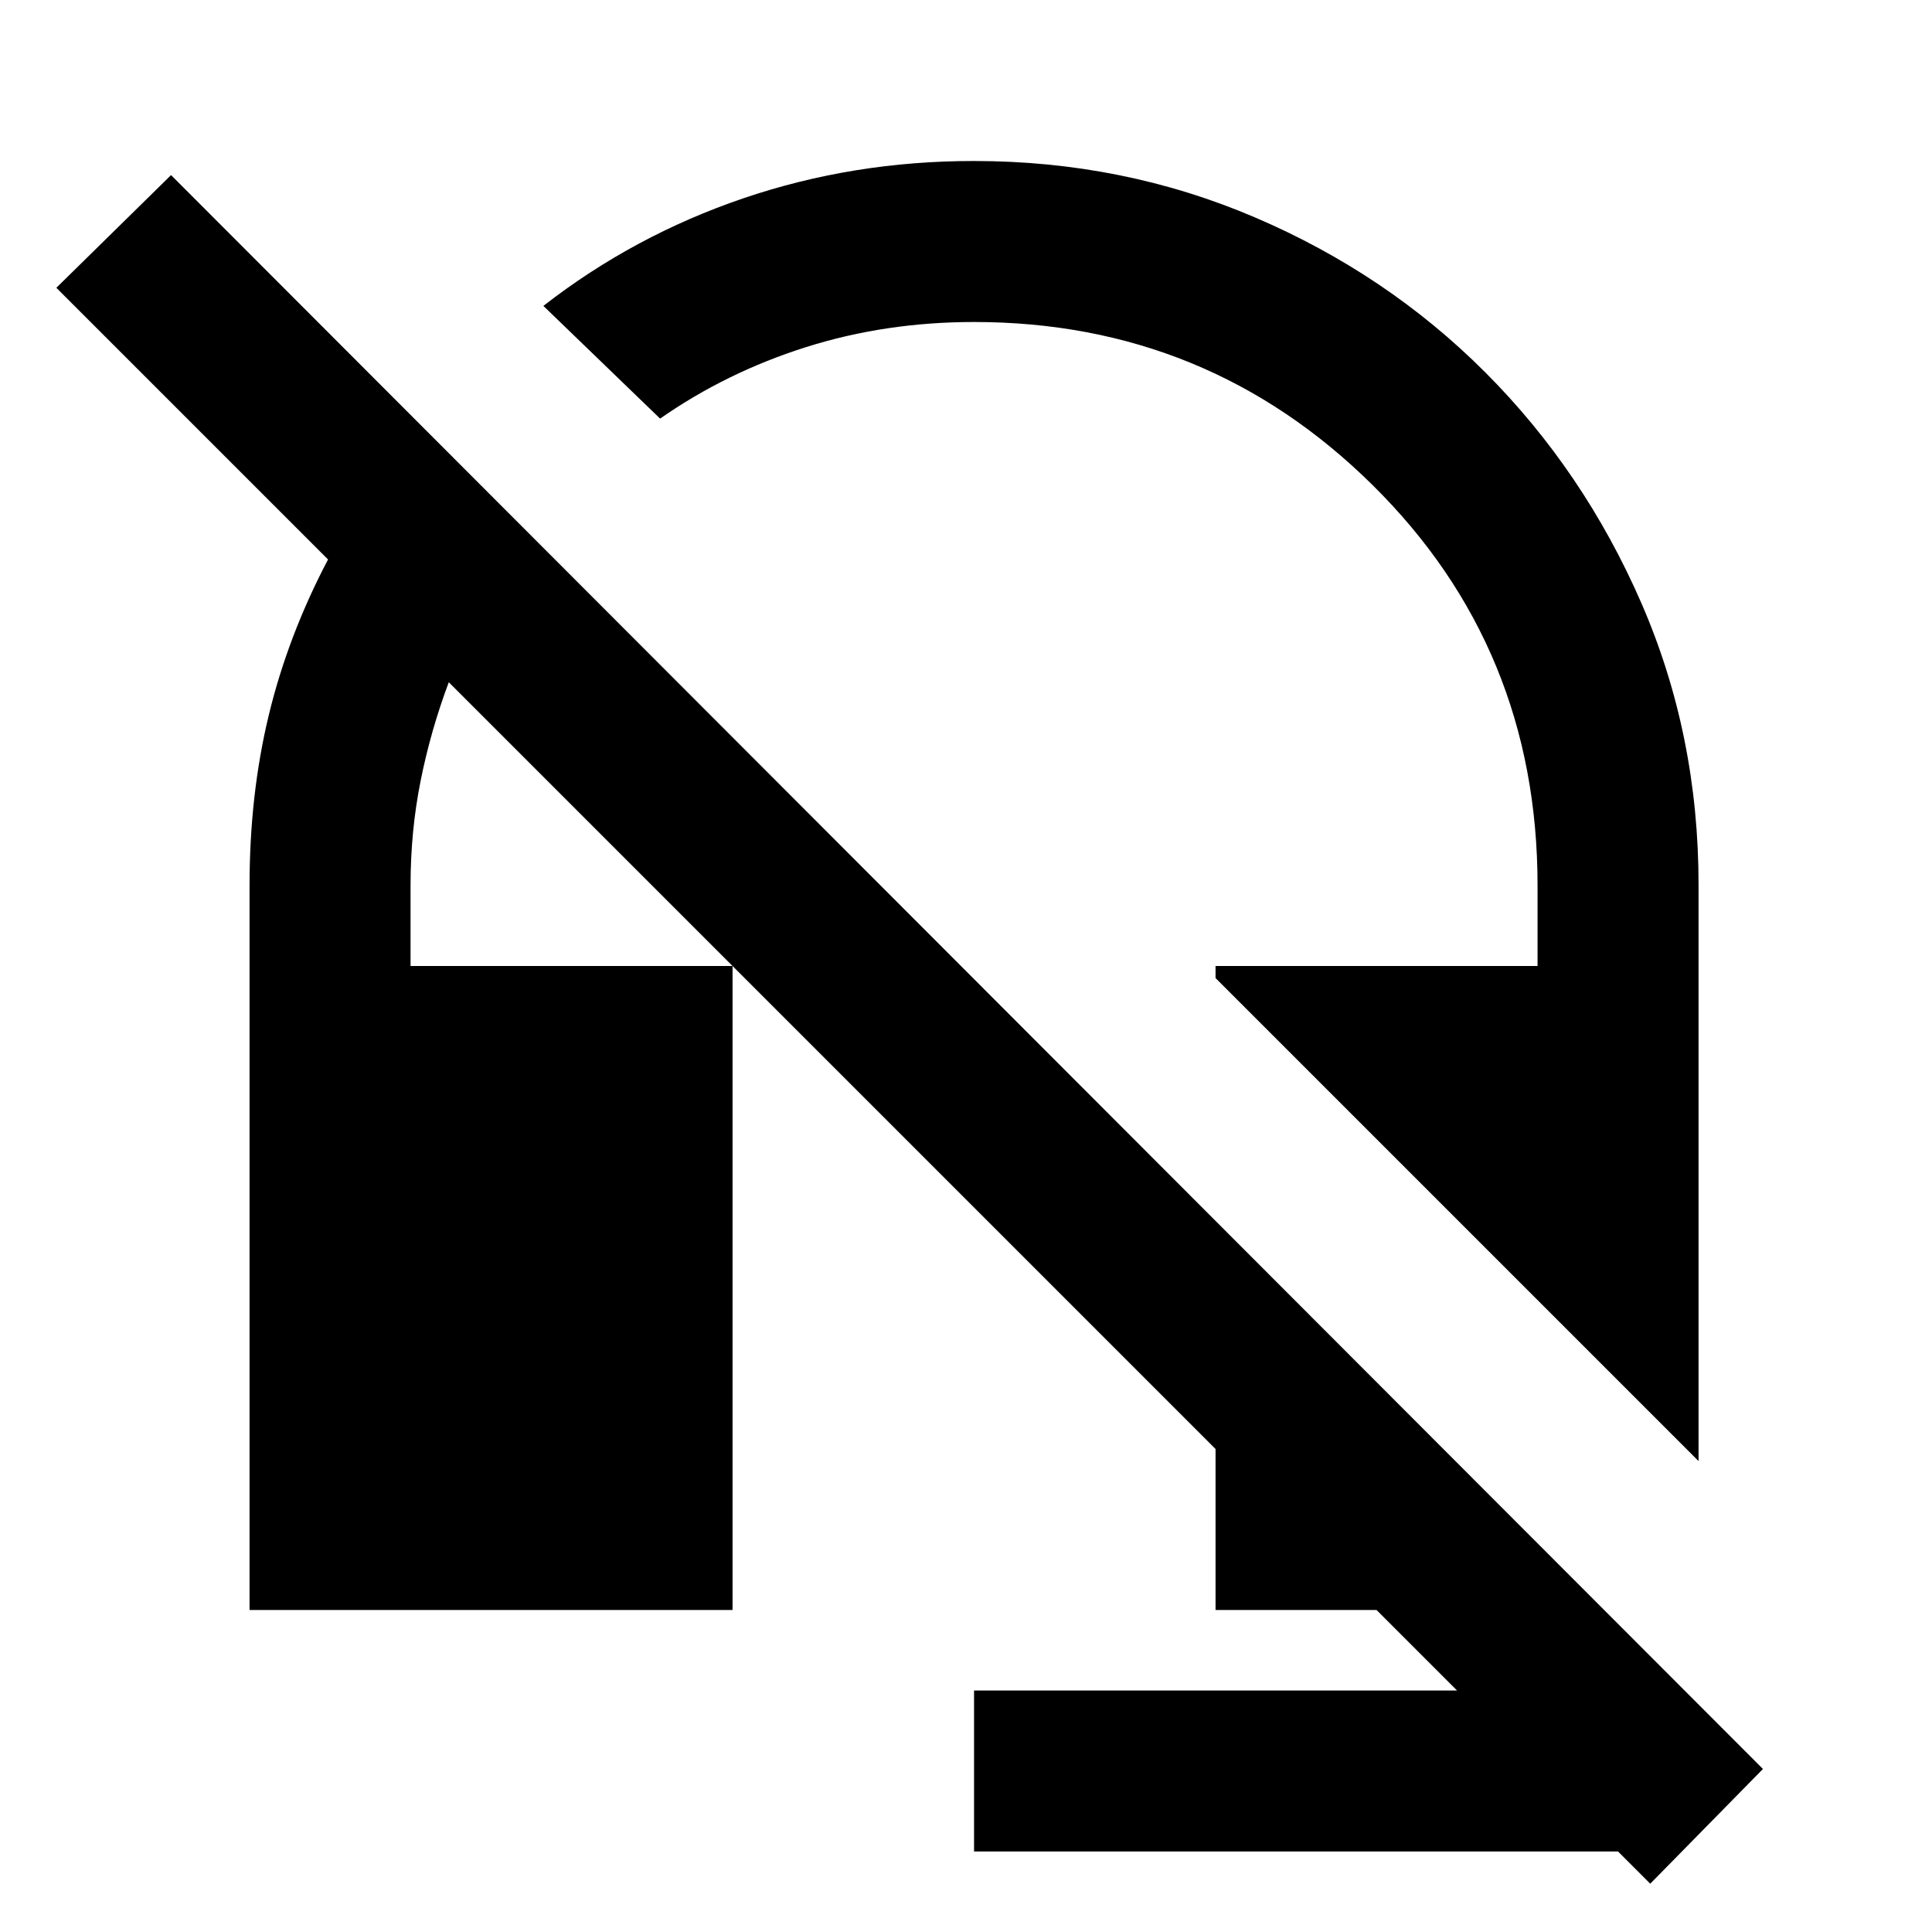 <?xml version="1.0" encoding="utf-8"?>
<!-- Generator: www.svgicons.com -->
<svg xmlns="http://www.w3.org/2000/svg" width="800" height="800" viewBox="0 0 24 24">
<path fill="currentColor" d="m21.1 18.15l-6-6V12h4v-1q0-2.95-2.05-4.975T12.1 4q-1.1 0-2.087.312T8.2 5.2L6.75 3.8q1.125-.875 2.488-1.338T12.1 2q1.85 0 3.488.7t2.862 1.925t1.938 2.863T21.1 11zm-.6 5.25l-.4-.4h-8v-2h6l-1-1h-2v-2L5.575 8.475q-.225.6-.35 1.225T5.1 11v1h4v8h-6v-9q0-1.125.238-2.113t.737-1.937L.7 3.575l1.425-1.4l19.775 19.8z"/>
</svg>